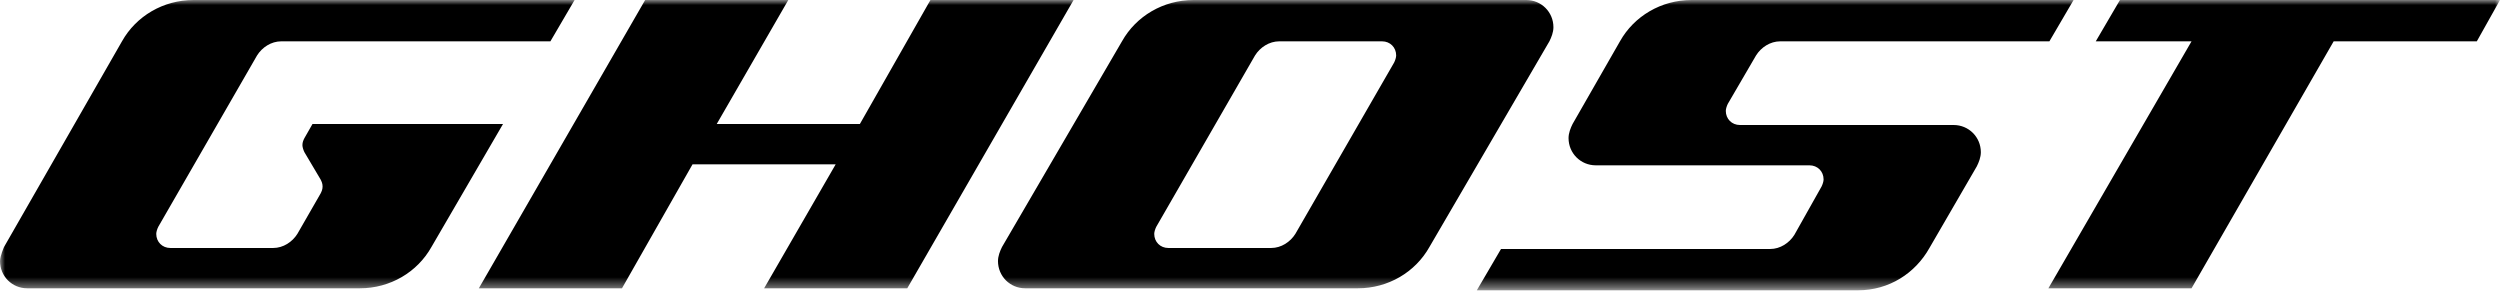 <svg width="248" height="29" viewBox="0 0 248 29" fill="none" xmlns="http://www.w3.org/2000/svg">
<g clip-path="url(#clip0_244_5109)">
<mask id="mask0_244_5109" style="mask-type:luminance" maskUnits="userSpaceOnUse" x="0" y="0" width="248" height="29">
<path d="M248 0H0V28.6H248V0Z" fill="white"/>
</mask>
<g mask="url(#mask0_244_5109)">
<path fill-rule="evenodd" clip-rule="evenodd" d="M49.9 12.3H31L30.2 13.7C30.1 13.9 30 14.1 30 14.4C30 14.6 30.1 14.9 30.2 15.1L31.8 17.8C31.9 18 32 18.2 32 18.5C32 18.8 31.9 19 31.8 19.2L29.5 23.2C29 24 28.1 24.6 27.1 24.6H16.9C16.1 24.6 15.5 24 15.5 23.2C15.5 23 15.6 22.7 15.7 22.5L25.5 5.5C26 4.7 26.9 4.1 27.9 4.1H54.6L57 0H19.2C16.2 0 13.5 1.6 12.1 4.1L0.4 24.5C0.4 24.5 0 25.4 0 25.9C0 27.4 1.2 28.6 2.7 28.6H35.7C38.7 28.6 41.4 27 42.8 24.5L49.9 12.3ZM153.7 4.1C153.9 3.7 154.1 3.2 154.1 2.7C154.1 1.2 152.9 0 151.4 0H118.4C115.4 0 112.7 1.6 111.3 4.1L99.4 24.5C99.2 24.9 99 25.4 99 25.9C99 27.4 100.2 28.6 101.7 28.6H134.7C137.7 28.6 140.4 27 141.8 24.5L153.7 4.1ZM128.5 23.2C128 24 127.1 24.6 126.1 24.6H115.9C115.1 24.6 114.5 24 114.5 23.2C114.5 23 114.6 22.7 114.7 22.5L124.5 5.5C125 4.7 125.9 4.1 126.9 4.1H137.1C137.9 4.1 138.5 4.7 138.5 5.5C138.5 5.7 138.4 6 138.3 6.2L128.5 23.2ZM85.3 12.3L92.3 0H106.5L90 28.6H75.8L82.9 16.3H68.7L61.7 28.6H47.5L64 0H78.2L71.1 12.3H85.3ZM167.8 0C164.8 0 162.1 1.6 160.7 4.1L156 12.3C155.8 12.7 155.6 13.2 155.6 13.7C155.6 15.2 156.8 16.4 158.3 16.4H179.5C180.3 16.4 180.9 17 180.9 17.8C180.9 18 180.8 18.3 180.7 18.5L178 23.3C177.5 24.1 176.6 24.7 175.6 24.7H148.9L146.5 28.8H184.3C187.4 28.8 190 27.1 191.4 24.6L196.1 16.5C196.3 16.1 196.5 15.6 196.5 15.1C196.5 13.6 195.3 12.4 193.8 12.4H172.6C171.8 12.4 171.2 11.8 171.2 11C171.2 10.8 171.3 10.5 171.4 10.3L174.2 5.5C174.7 4.7 175.6 4.1 176.6 4.1H203.3L205.7 0H167.8ZM207.9 4.1L210.3 0H248L245.7 4.1H231.5L217.4 28.6H203.2L217.4 4.1H207.9Z" fill="black"/>
</g>
</g>
<defs>
<clipPath id="clip0_244_5109">
<rect width="248" height="29" fill="white"/>
</clipPath>
</defs>
</svg>
